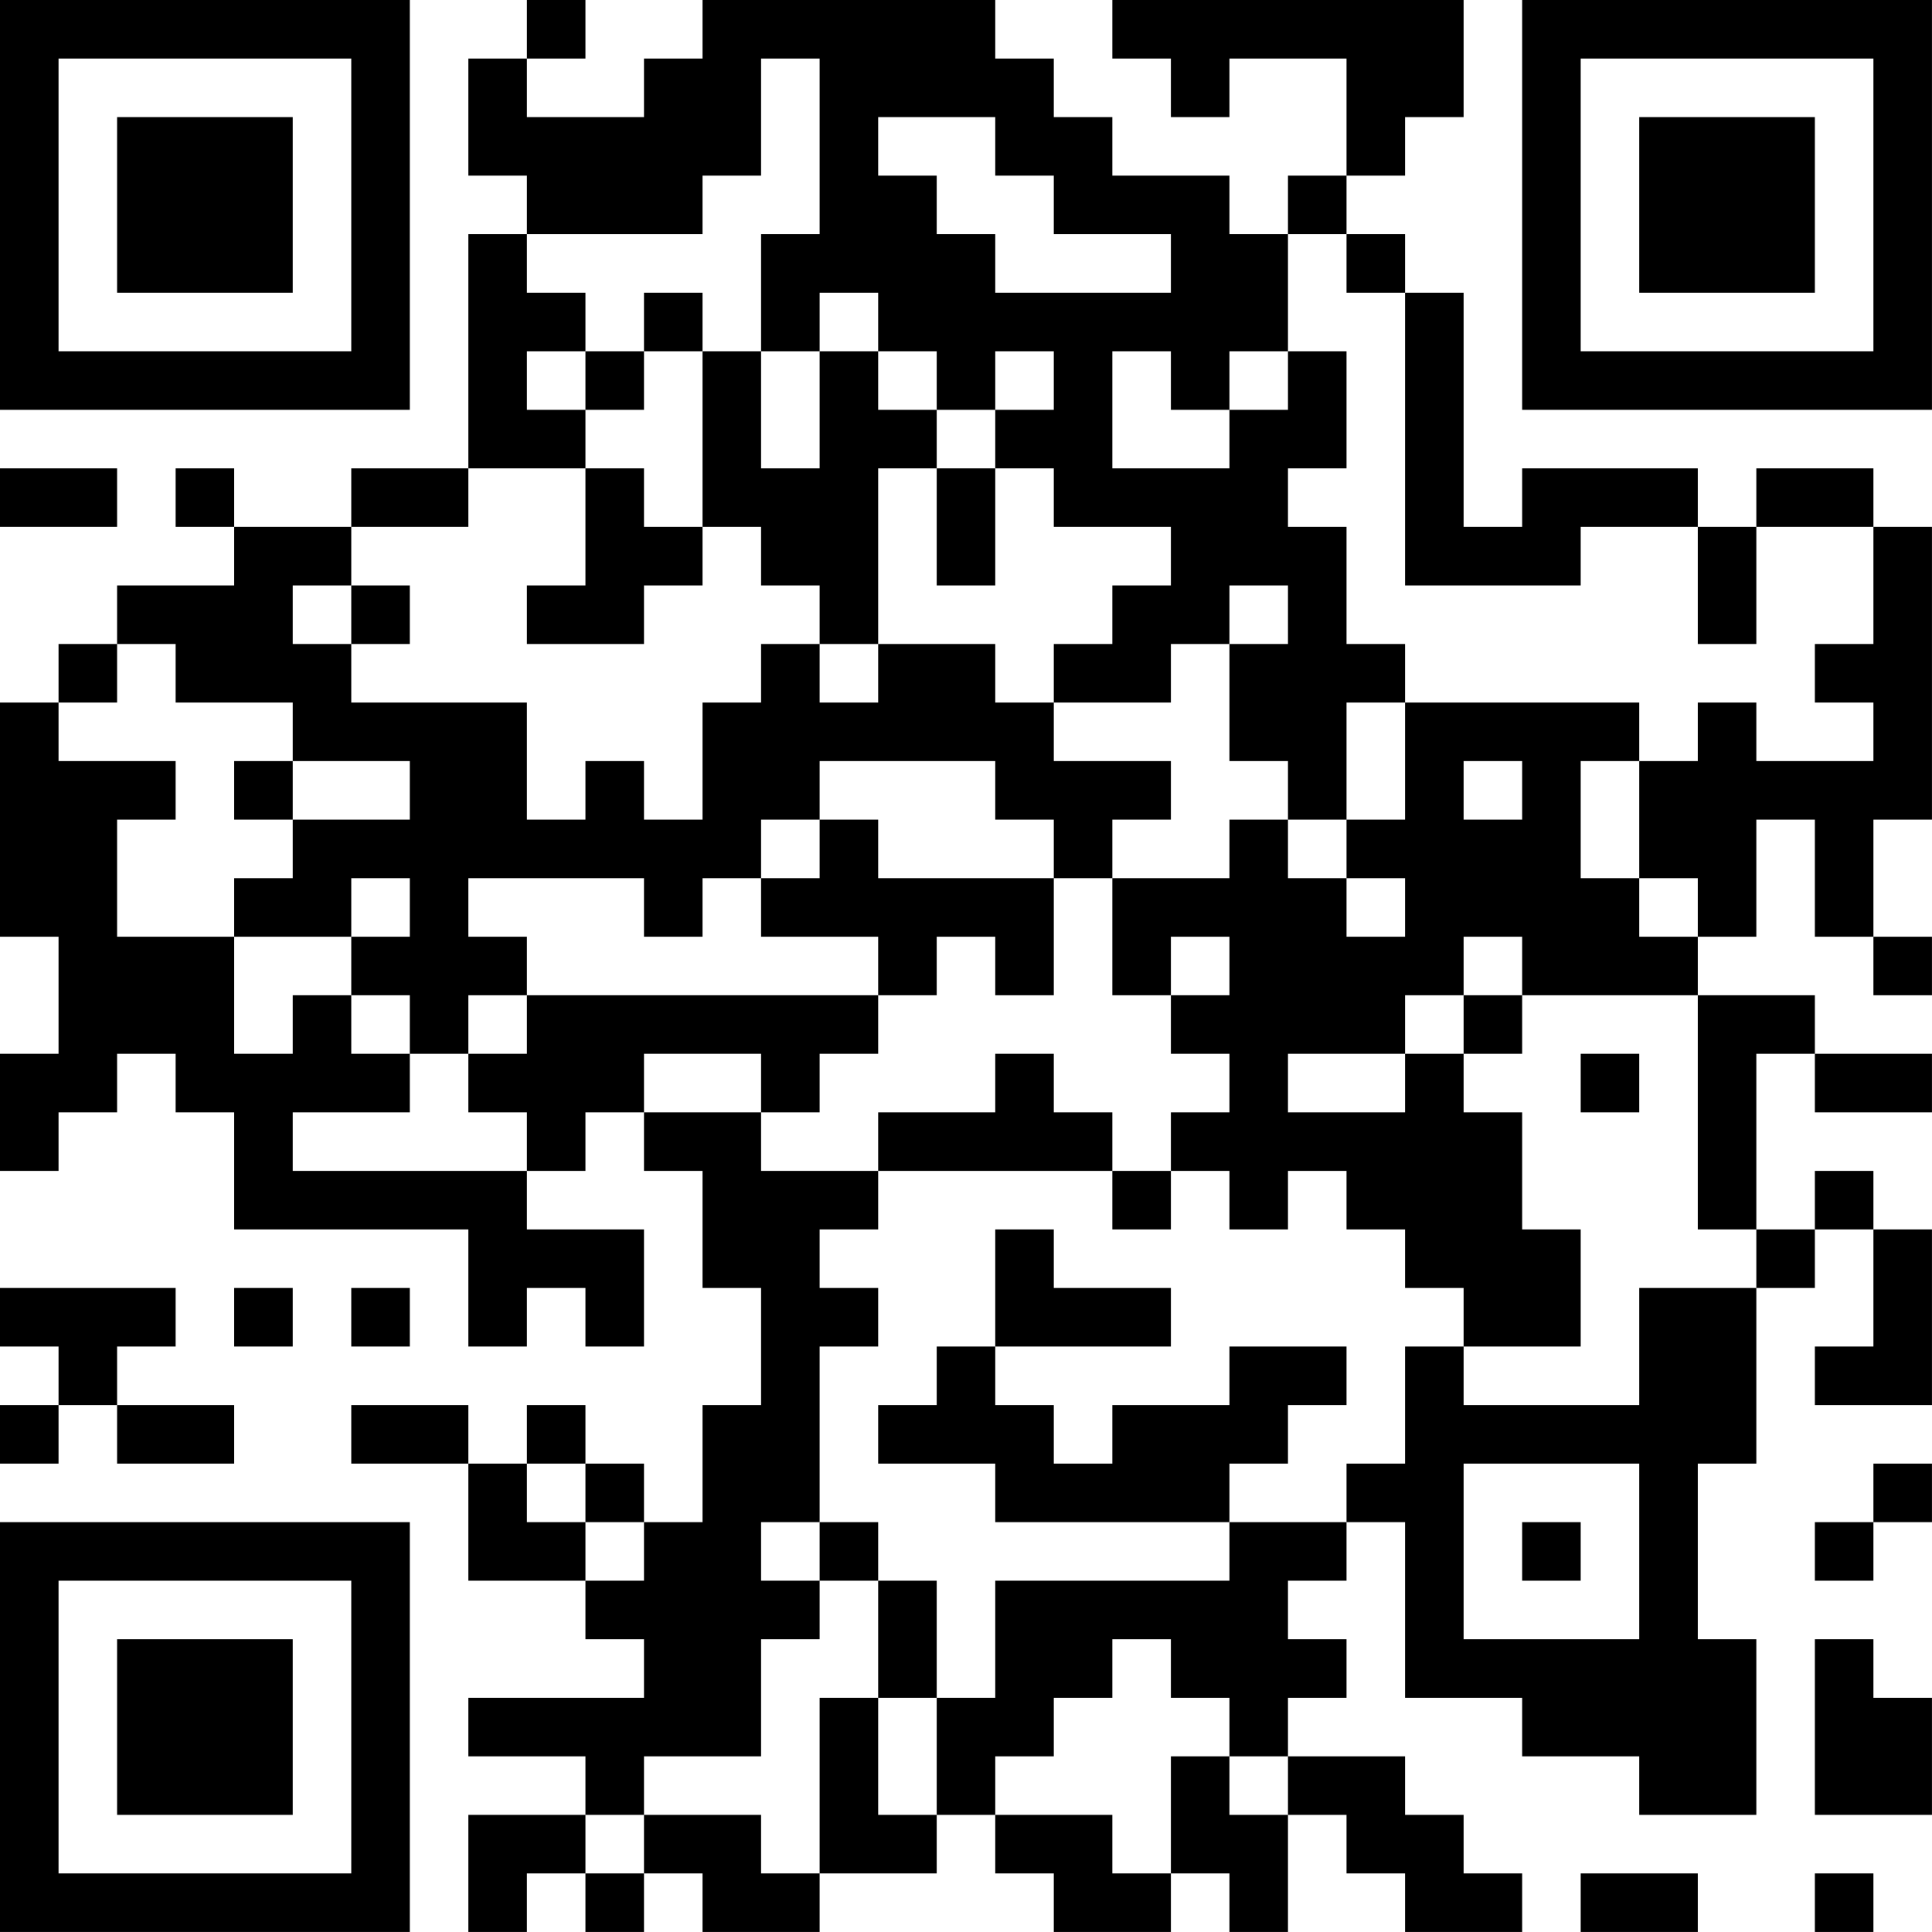 <?xml version="1.0" encoding="UTF-8"?>
<svg xmlns="http://www.w3.org/2000/svg" version="1.1" width="400" height="400" viewBox="0 0 400 400"><rect x="0" y="0" width="400" height="400" fill="#ffffff"/><g transform="scale(12.121)"><g transform="translate(0,0)"><path fill-rule="evenodd" d="M9 0L9 1L8 1L8 3L9 3L9 4L8 4L8 8L6 8L6 9L4 9L4 8L3 8L3 9L4 9L4 10L2 10L2 11L1 11L1 12L0 12L0 16L1 16L1 18L0 18L0 20L1 20L1 19L2 19L2 18L3 18L3 19L4 19L4 21L8 21L8 23L9 23L9 22L10 22L10 23L11 23L11 21L9 21L9 20L10 20L10 19L11 19L11 20L12 20L12 22L13 22L13 24L12 24L12 26L11 26L11 25L10 25L10 24L9 24L9 25L8 25L8 24L6 24L6 25L8 25L8 27L10 27L10 28L11 28L11 29L8 29L8 30L10 30L10 31L8 31L8 33L9 33L9 32L10 32L10 33L11 33L11 32L12 32L12 33L14 33L14 32L16 32L16 31L17 31L17 32L18 32L18 33L20 33L20 32L21 32L21 33L22 33L22 31L23 31L23 32L24 32L24 33L26 33L26 32L25 32L25 31L24 31L24 30L22 30L22 29L23 29L23 28L22 28L22 27L23 27L23 26L24 26L24 29L26 29L26 30L28 30L28 31L30 31L30 28L29 28L29 25L30 25L30 22L31 22L31 21L32 21L32 23L31 23L31 24L33 24L33 21L32 21L32 20L31 20L31 21L30 21L30 18L31 18L31 19L33 19L33 18L31 18L31 17L29 17L29 16L30 16L30 14L31 14L31 16L32 16L32 17L33 17L33 16L32 16L32 14L33 14L33 9L32 9L32 8L30 8L30 9L29 9L29 8L26 8L26 9L25 9L25 5L24 5L24 4L23 4L23 3L24 3L24 2L25 2L25 0L19 0L19 1L20 1L20 2L21 2L21 1L23 1L23 3L22 3L22 4L21 4L21 3L19 3L19 2L18 2L18 1L17 1L17 0L12 0L12 1L11 1L11 2L9 2L9 1L10 1L10 0ZM13 1L13 3L12 3L12 4L9 4L9 5L10 5L10 6L9 6L9 7L10 7L10 8L8 8L8 9L6 9L6 10L5 10L5 11L6 11L6 12L9 12L9 14L10 14L10 13L11 13L11 14L12 14L12 12L13 12L13 11L14 11L14 12L15 12L15 11L17 11L17 12L18 12L18 13L20 13L20 14L19 14L19 15L18 15L18 14L17 14L17 13L14 13L14 14L13 14L13 15L12 15L12 16L11 16L11 15L8 15L8 16L9 16L9 17L8 17L8 18L7 18L7 17L6 17L6 16L7 16L7 15L6 15L6 16L4 16L4 15L5 15L5 14L7 14L7 13L5 13L5 12L3 12L3 11L2 11L2 12L1 12L1 13L3 13L3 14L2 14L2 16L4 16L4 18L5 18L5 17L6 17L6 18L7 18L7 19L5 19L5 20L9 20L9 19L8 19L8 18L9 18L9 17L15 17L15 18L14 18L14 19L13 19L13 18L11 18L11 19L13 19L13 20L15 20L15 21L14 21L14 22L15 22L15 23L14 23L14 26L13 26L13 27L14 27L14 28L13 28L13 30L11 30L11 31L10 31L10 32L11 32L11 31L13 31L13 32L14 32L14 29L15 29L15 31L16 31L16 29L17 29L17 27L21 27L21 26L23 26L23 25L24 25L24 23L25 23L25 24L28 24L28 22L30 22L30 21L29 21L29 17L26 17L26 16L25 16L25 17L24 17L24 18L22 18L22 19L24 19L24 18L25 18L25 19L26 19L26 21L27 21L27 23L25 23L25 22L24 22L24 21L23 21L23 20L22 20L22 21L21 21L21 20L20 20L20 19L21 19L21 18L20 18L20 17L21 17L21 16L20 16L20 17L19 17L19 15L21 15L21 14L22 14L22 15L23 15L23 16L24 16L24 15L23 15L23 14L24 14L24 12L28 12L28 13L27 13L27 15L28 15L28 16L29 16L29 15L28 15L28 13L29 13L29 12L30 12L30 13L32 13L32 12L31 12L31 11L32 11L32 9L30 9L30 11L29 11L29 9L27 9L27 10L24 10L24 5L23 5L23 4L22 4L22 6L21 6L21 7L20 7L20 6L19 6L19 8L21 8L21 7L22 7L22 6L23 6L23 8L22 8L22 9L23 9L23 11L24 11L24 12L23 12L23 14L22 14L22 13L21 13L21 11L22 11L22 10L21 10L21 11L20 11L20 12L18 12L18 11L19 11L19 10L20 10L20 9L18 9L18 8L17 8L17 7L18 7L18 6L17 6L17 7L16 7L16 6L15 6L15 5L14 5L14 6L13 6L13 4L14 4L14 1ZM15 2L15 3L16 3L16 4L17 4L17 5L20 5L20 4L18 4L18 3L17 3L17 2ZM11 5L11 6L10 6L10 7L11 7L11 6L12 6L12 9L11 9L11 8L10 8L10 10L9 10L9 11L11 11L11 10L12 10L12 9L13 9L13 10L14 10L14 11L15 11L15 8L16 8L16 10L17 10L17 8L16 8L16 7L15 7L15 6L14 6L14 8L13 8L13 6L12 6L12 5ZM0 8L0 9L2 9L2 8ZM6 10L6 11L7 11L7 10ZM4 13L4 14L5 14L5 13ZM25 13L25 14L26 14L26 13ZM14 14L14 15L13 15L13 16L15 16L15 17L16 17L16 16L17 16L17 17L18 17L18 15L15 15L15 14ZM25 17L25 18L26 18L26 17ZM17 18L17 19L15 19L15 20L19 20L19 21L20 21L20 20L19 20L19 19L18 19L18 18ZM27 18L27 19L28 19L28 18ZM17 21L17 23L16 23L16 24L15 24L15 25L17 25L17 26L21 26L21 25L22 25L22 24L23 24L23 23L21 23L21 24L19 24L19 25L18 25L18 24L17 24L17 23L20 23L20 22L18 22L18 21ZM0 22L0 23L1 23L1 24L0 24L0 25L1 25L1 24L2 24L2 25L4 25L4 24L2 24L2 23L3 23L3 22ZM4 22L4 23L5 23L5 22ZM6 22L6 23L7 23L7 22ZM9 25L9 26L10 26L10 27L11 27L11 26L10 26L10 25ZM25 25L25 28L28 28L28 25ZM32 25L32 26L31 26L31 27L32 27L32 26L33 26L33 25ZM14 26L14 27L15 27L15 29L16 29L16 27L15 27L15 26ZM26 26L26 27L27 27L27 26ZM19 28L19 29L18 29L18 30L17 30L17 31L19 31L19 32L20 32L20 30L21 30L21 31L22 31L22 30L21 30L21 29L20 29L20 28ZM31 28L31 31L33 31L33 29L32 29L32 28ZM27 32L27 33L29 33L29 32ZM31 32L31 33L32 33L32 32ZM0 0L0 7L7 7L7 0ZM1 1L1 6L6 6L6 1ZM2 2L2 5L5 5L5 2ZM26 0L26 7L33 7L33 0ZM27 1L27 6L32 6L32 1ZM28 2L28 5L31 5L31 2ZM0 26L0 33L7 33L7 26ZM1 27L1 32L6 32L6 27ZM2 28L2 31L5 31L5 28Z" fill="#000000"/></g></g></svg>
